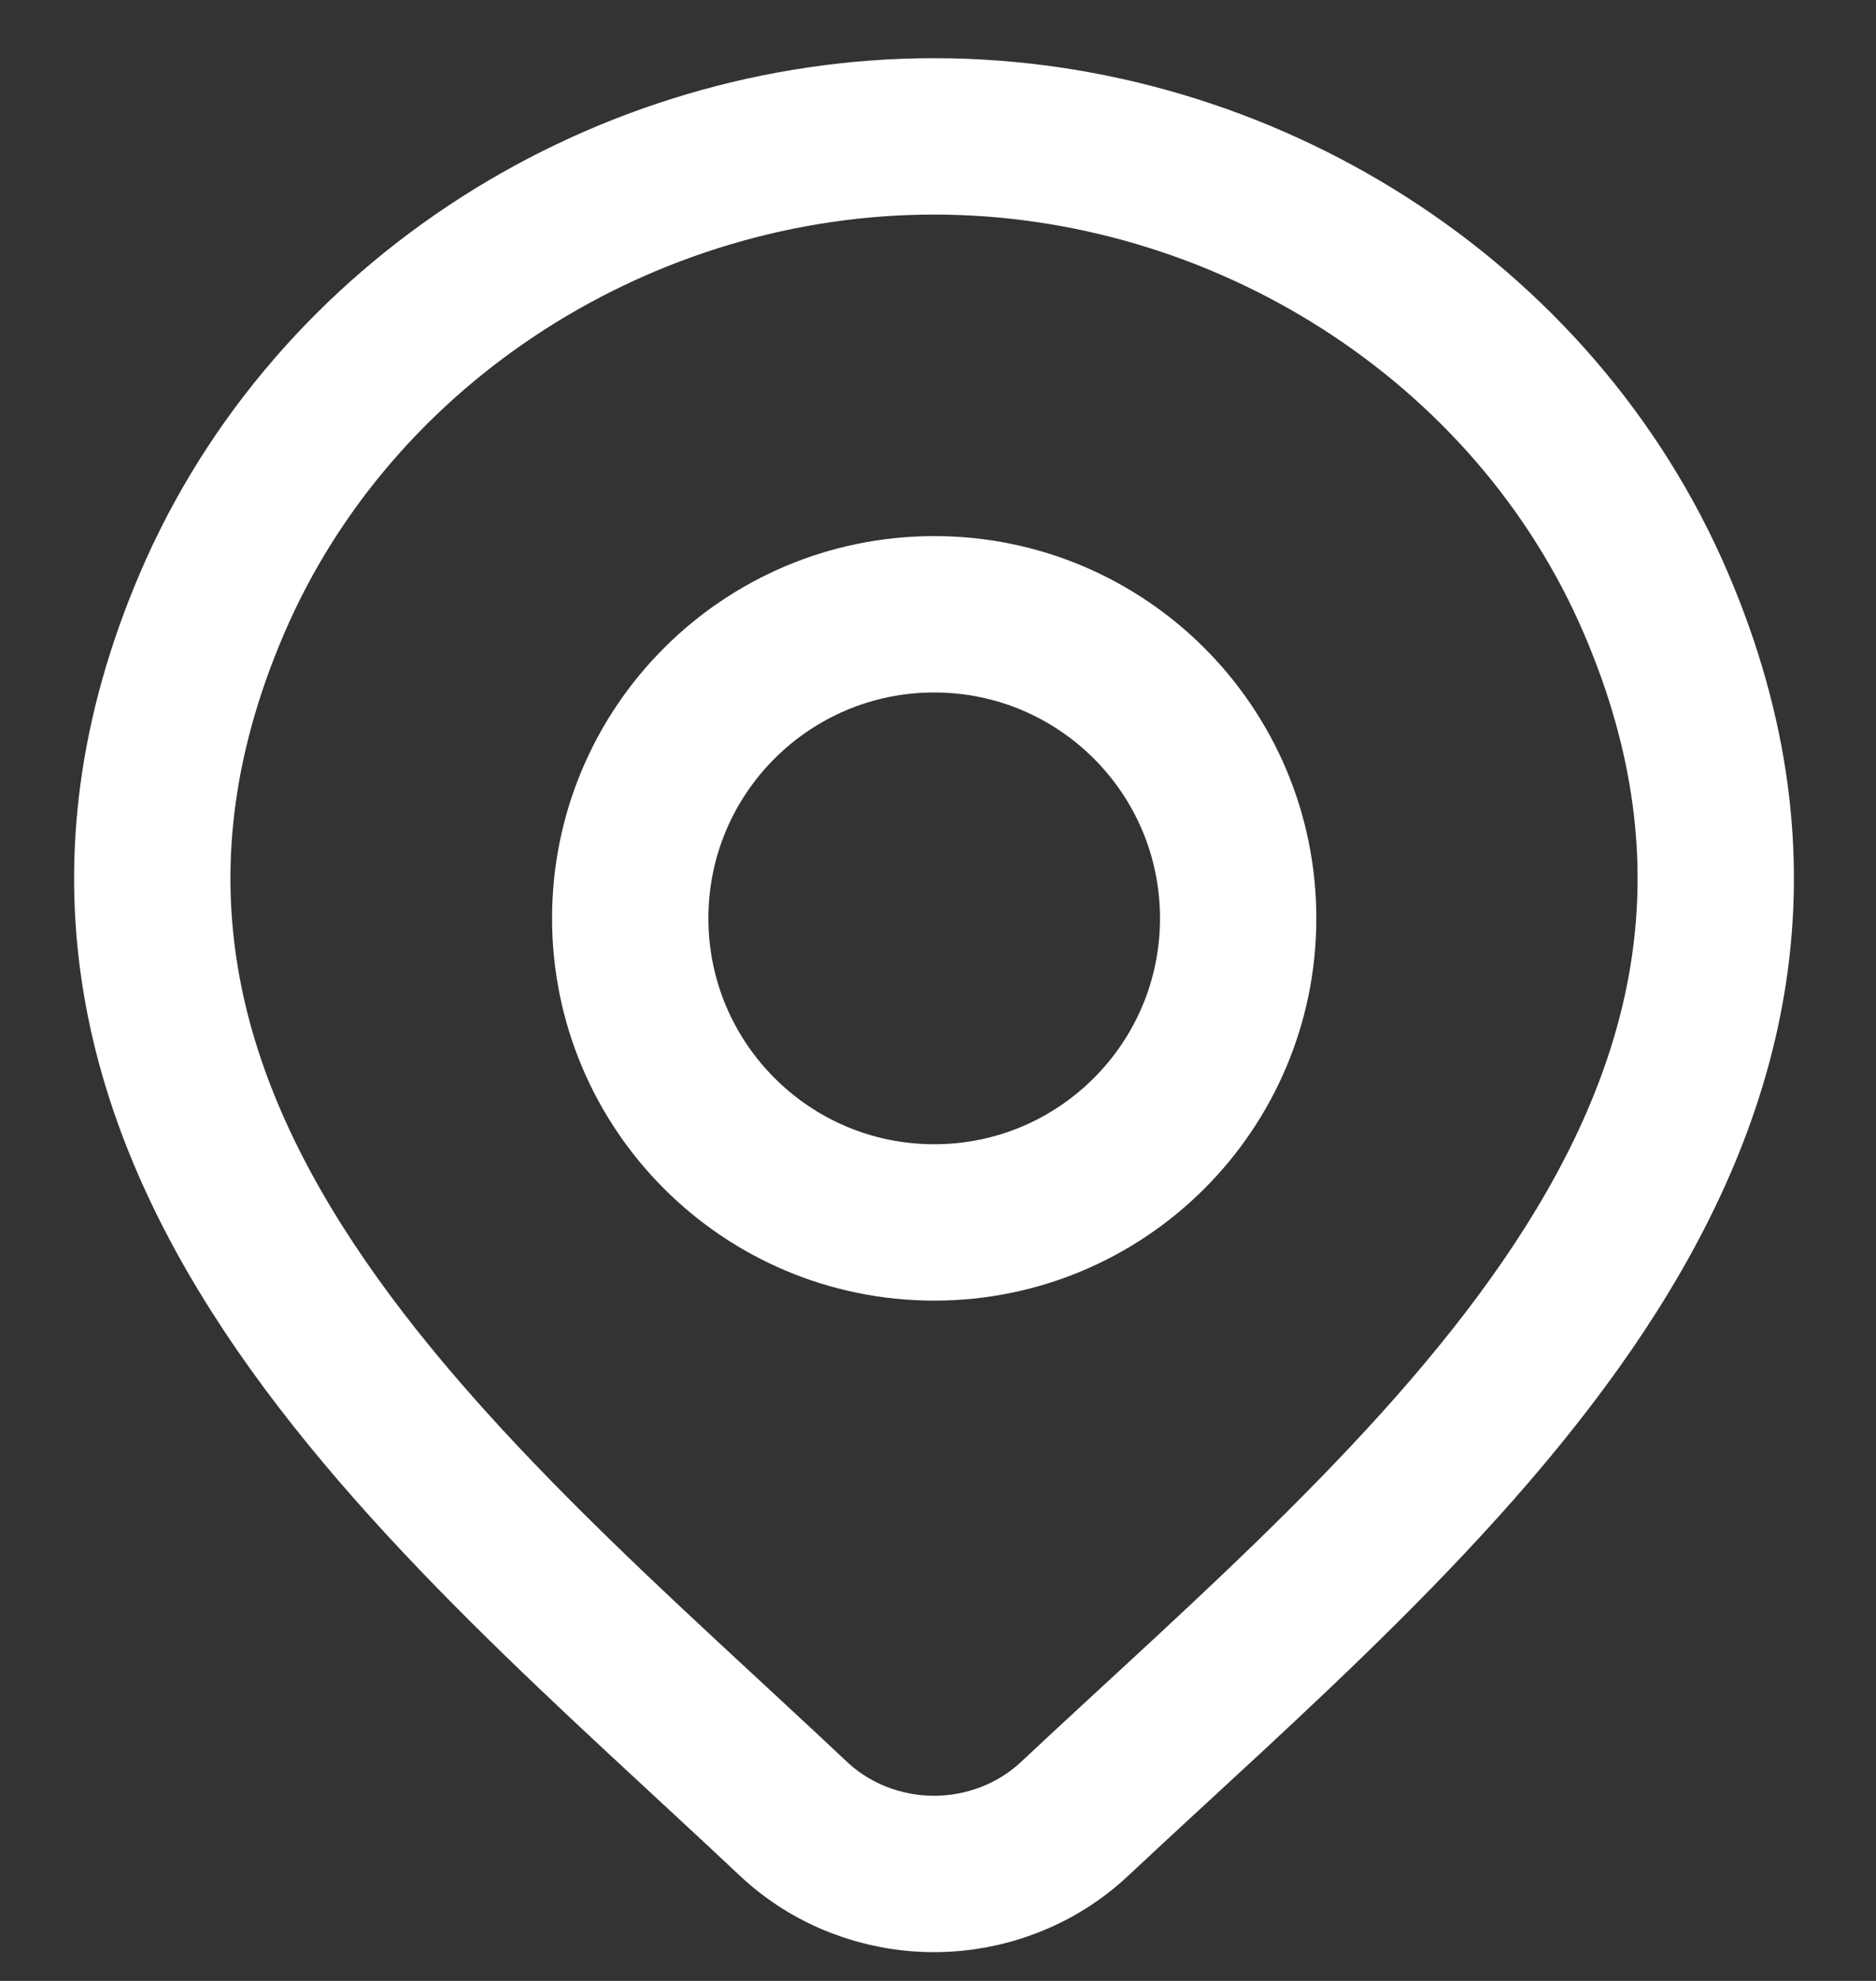 <svg width="18" height="19" viewBox="0 0 18 19" fill="none" xmlns="http://www.w3.org/2000/svg">
<rect x="0" y="0" width="18" height="19" fill="#333333" stroke="none"/>
<path d="M10.309 17.447C9.948 17.785 9.465 17.974 8.962 17.974C8.459 17.974 7.976 17.785 7.615 17.447C4.305 14.329 -0.13 10.847 2.033 5.791C3.202 3.057 6.01 1.308 8.962 1.308C11.914 1.308 14.721 3.057 15.891 5.791C18.051 10.84 13.627 14.34 10.309 17.447Z" stroke="white" stroke-width="1.5"/>
<path d="M11.88 8.808C11.88 10.419 10.574 11.725 8.964 11.725C7.353 11.725 6.047 10.419 6.047 8.808C6.047 7.197 7.353 5.892 8.964 5.892C10.574 5.892 11.88 7.197 11.88 8.808Z" stroke="white" stroke-width="1.5"/>
</svg>
